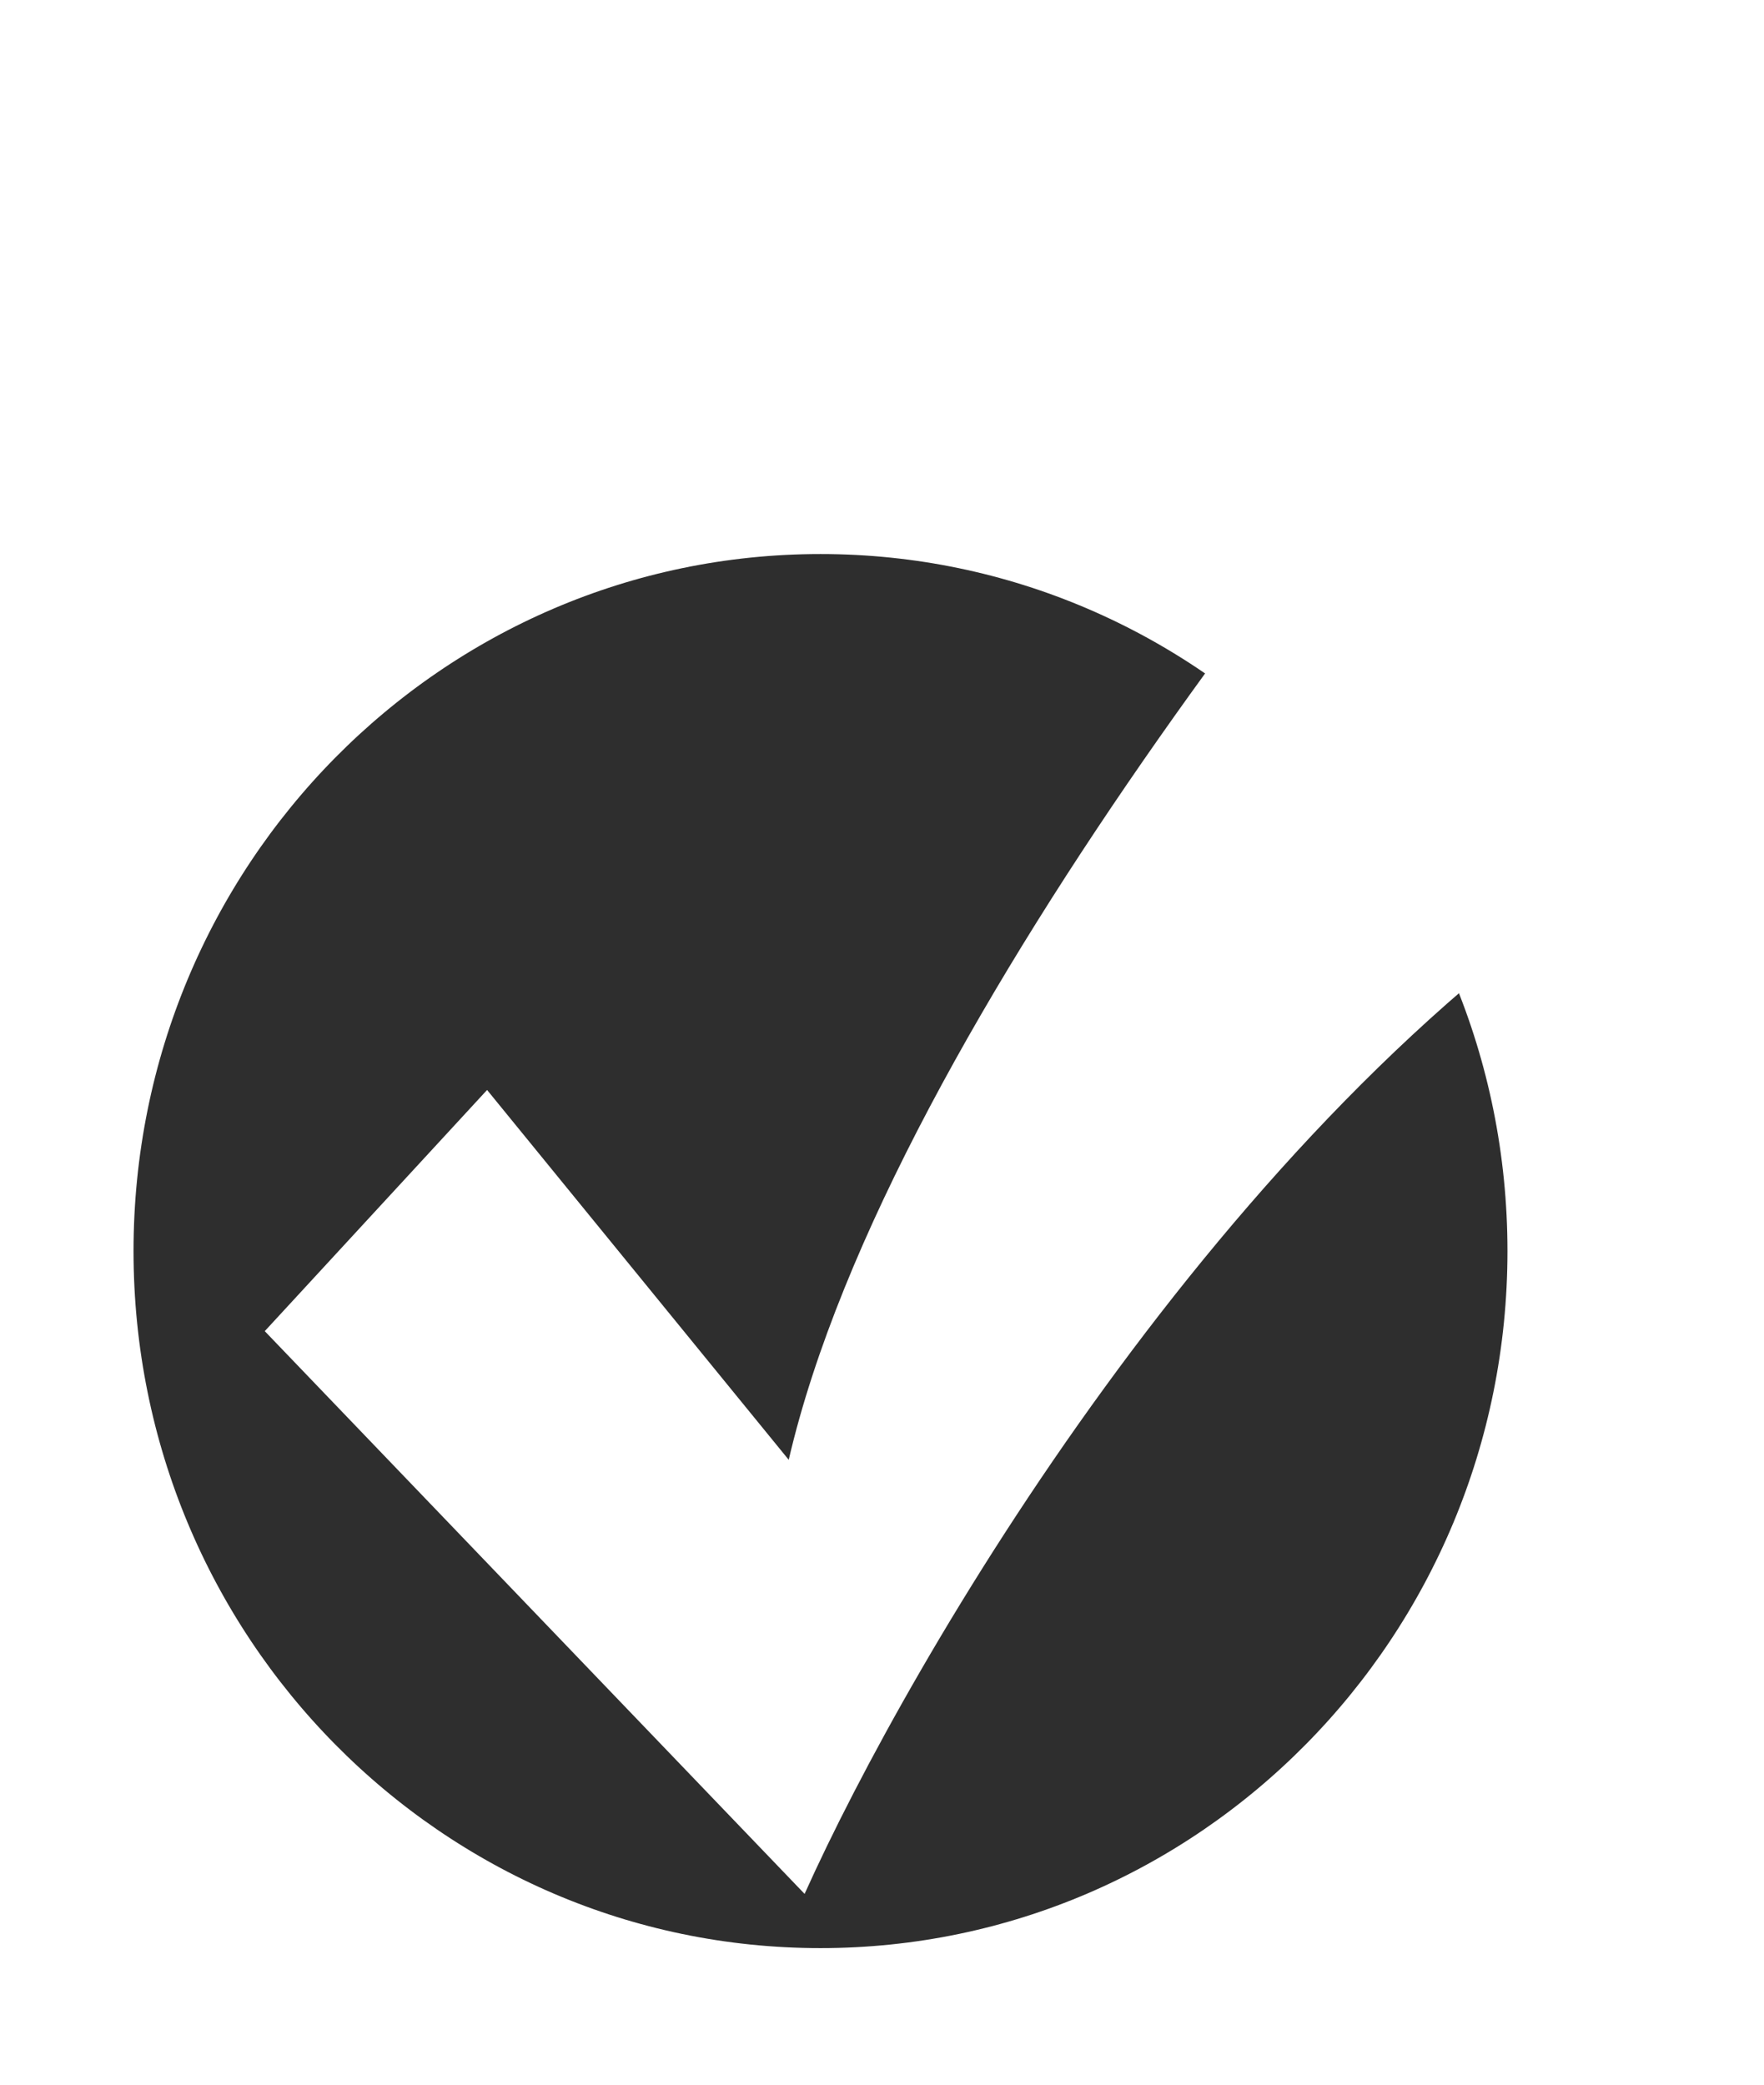 <svg width="33" height="39" viewBox="0 0 33 39" fill="none" xmlns="http://www.w3.org/2000/svg">
<path d="M29.201 23.405C29.201 31.171 22.987 37.445 15.349 37.445C7.711 37.445 1.498 31.171 1.498 23.405C1.498 15.639 7.711 9.365 15.349 9.365C22.987 9.365 29.201 15.639 29.201 23.405Z" fill="#2E2E2E" stroke="white" stroke-width="2"/>
<g filter="url(#filter0_d_1_1048)">
<path d="M4.953 22.903L9.112 18.391L14.755 25.31C16.656 17.128 26.042 5.657 30.498 0.945V14.18C22.894 18.993 17.032 29.02 15.052 33.431L4.953 22.903Z" fill="white"/>
</g>
<defs>
<filter id="filter0_d_1_1048" x="2.953" y="0.945" width="29.544" height="36.486" filterUnits="userSpaceOnUse" color-interpolation-filters="sRGB">
<feFlood flood-opacity="0" result="BackgroundImageFix"/>
<feColorMatrix in="SourceAlpha" type="matrix" values="0 0 0 0 0 0 0 0 0 0 0 0 0 0 0 0 0 0 127 0" result="hardAlpha"/>
<feOffset dy="2"/>
<feGaussianBlur stdDeviation="1"/>
<feColorMatrix type="matrix" values="0 0 0 0 0 0 0 0 0 0 0 0 0 0 0 0 0 0 0.25 0"/>
<feBlend mode="normal" in2="BackgroundImageFix" result="effect1_dropShadow_1_1048"/>
<feBlend mode="normal" in="SourceGraphic" in2="effect1_dropShadow_1_1048" result="shape"/>
</filter>
</defs>
</svg>
